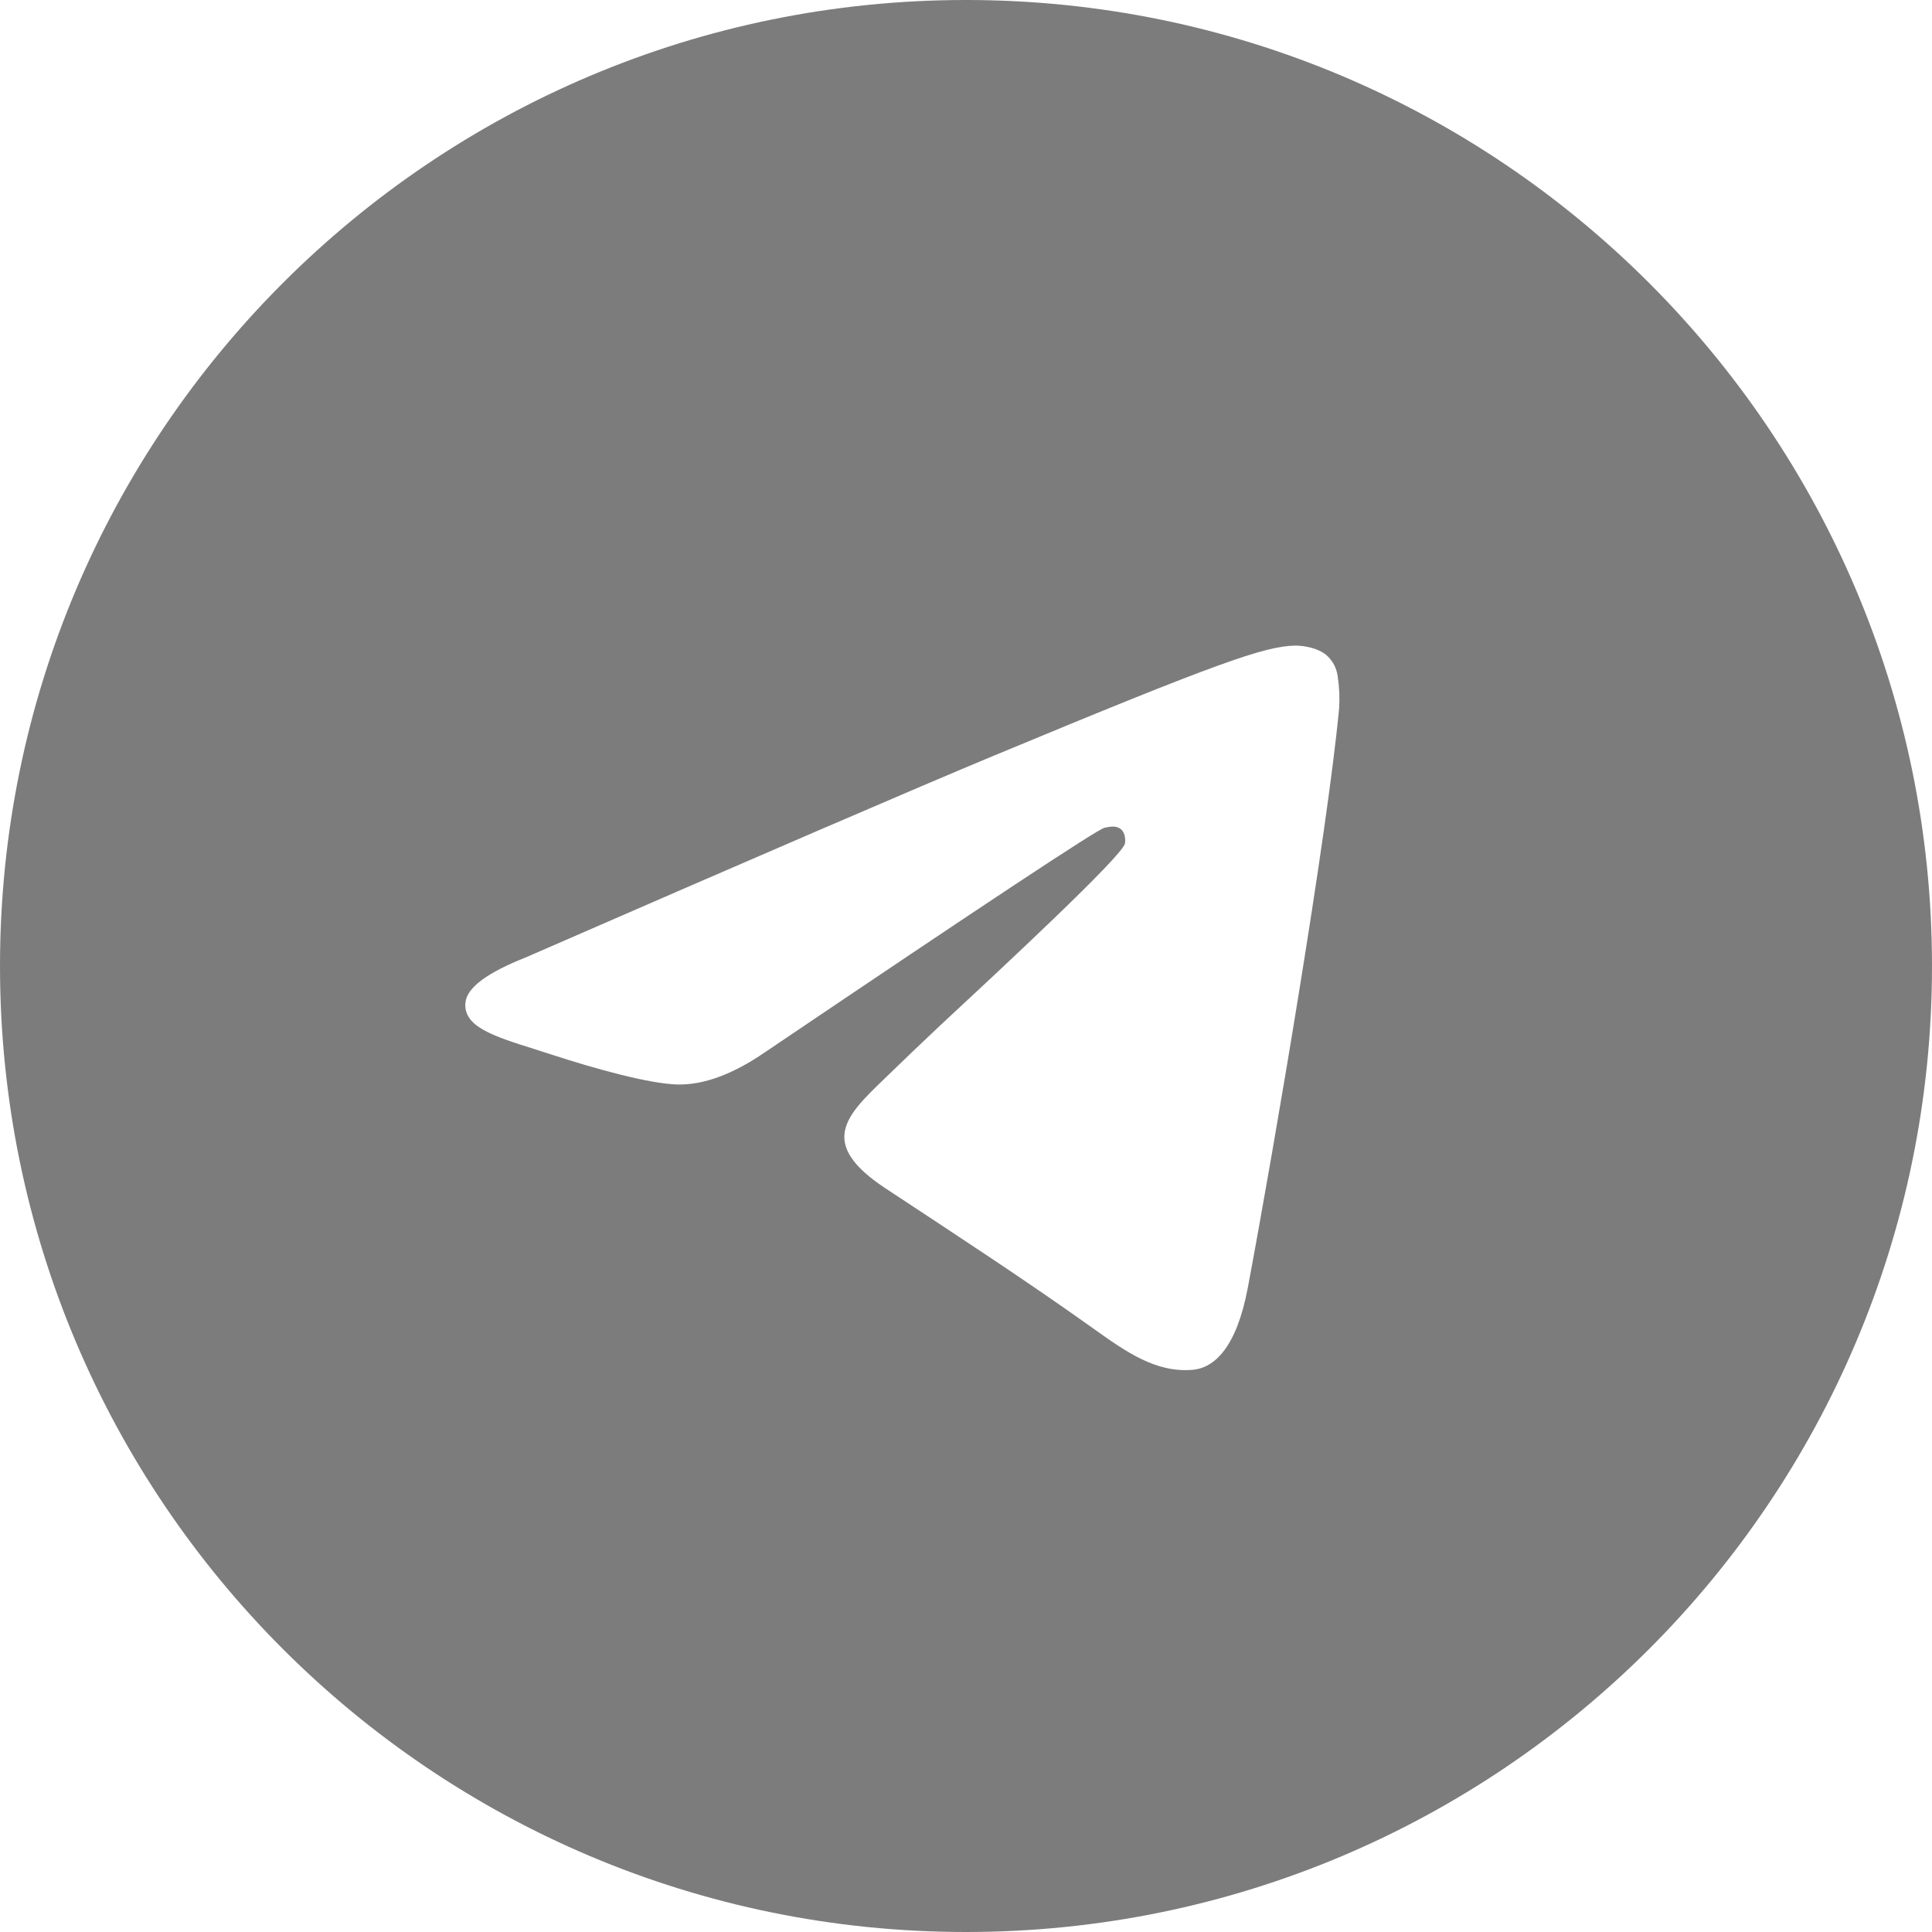 <?xml version="1.0" encoding="UTF-8"?>
<svg width="48px" height="48px" viewBox="0 0 48 48" version="1.1" xmlns="http://www.w3.org/2000/svg" xmlns:xlink="http://www.w3.org/1999/xlink">
    <title>tg-gray</title>
    <g id="assets" stroke="none" stroke-width="1" fill="none" fill-rule="evenodd">
        <g id="tg-gray">
            <rect id="ViewBox" x="0" y="0" width="48" height="48"></rect>
            <path d="M48,24 C48,37.255 37.255,48 24,48 C10.745,48 0,37.255 0,24 C0,10.745 10.745,0 24,0 C37.255,0 48,10.745 48,24 M24.716,18.764 C22.772,19.573 18.885,21.249 13.054,23.79 C12.106,24.166 11.61,24.534 11.566,24.894 C11.49,25.502 12.252,25.742 13.29,26.068 L13.726,26.208 C14.746,26.54 16.122,26.928 16.836,26.944 C17.484,26.957 18.207,26.691 19.004,26.144 C24.452,22.464 27.264,20.605 27.44,20.566 C27.566,20.538 27.738,20.502 27.854,20.606 C27.972,20.71 27.96,20.906 27.948,20.96 C27.872,21.282 24.88,24.064 23.332,25.502 C22.873,25.934 22.418,26.369 21.966,26.808 C21.018,27.722 20.306,28.408 22.006,29.528 C23.728,30.664 25.466,31.796 27.146,32.994 C27.974,33.586 28.718,34.114 29.638,34.032 C30.172,33.982 30.724,33.48 31.004,31.98 C31.668,28.44 32.97,20.764 33.27,17.6 C33.287,17.338 33.276,17.074 33.236,16.814 C33.212,16.605 33.111,16.412 32.952,16.274 C32.712,16.078 32.342,16.038 32.178,16.04 C31.426,16.054 30.272,16.454 24.718,18.764" id="Shape" fill="#7C7C7C" fill-rule="nonzero"></path>
        </g>
    </g>
</svg>